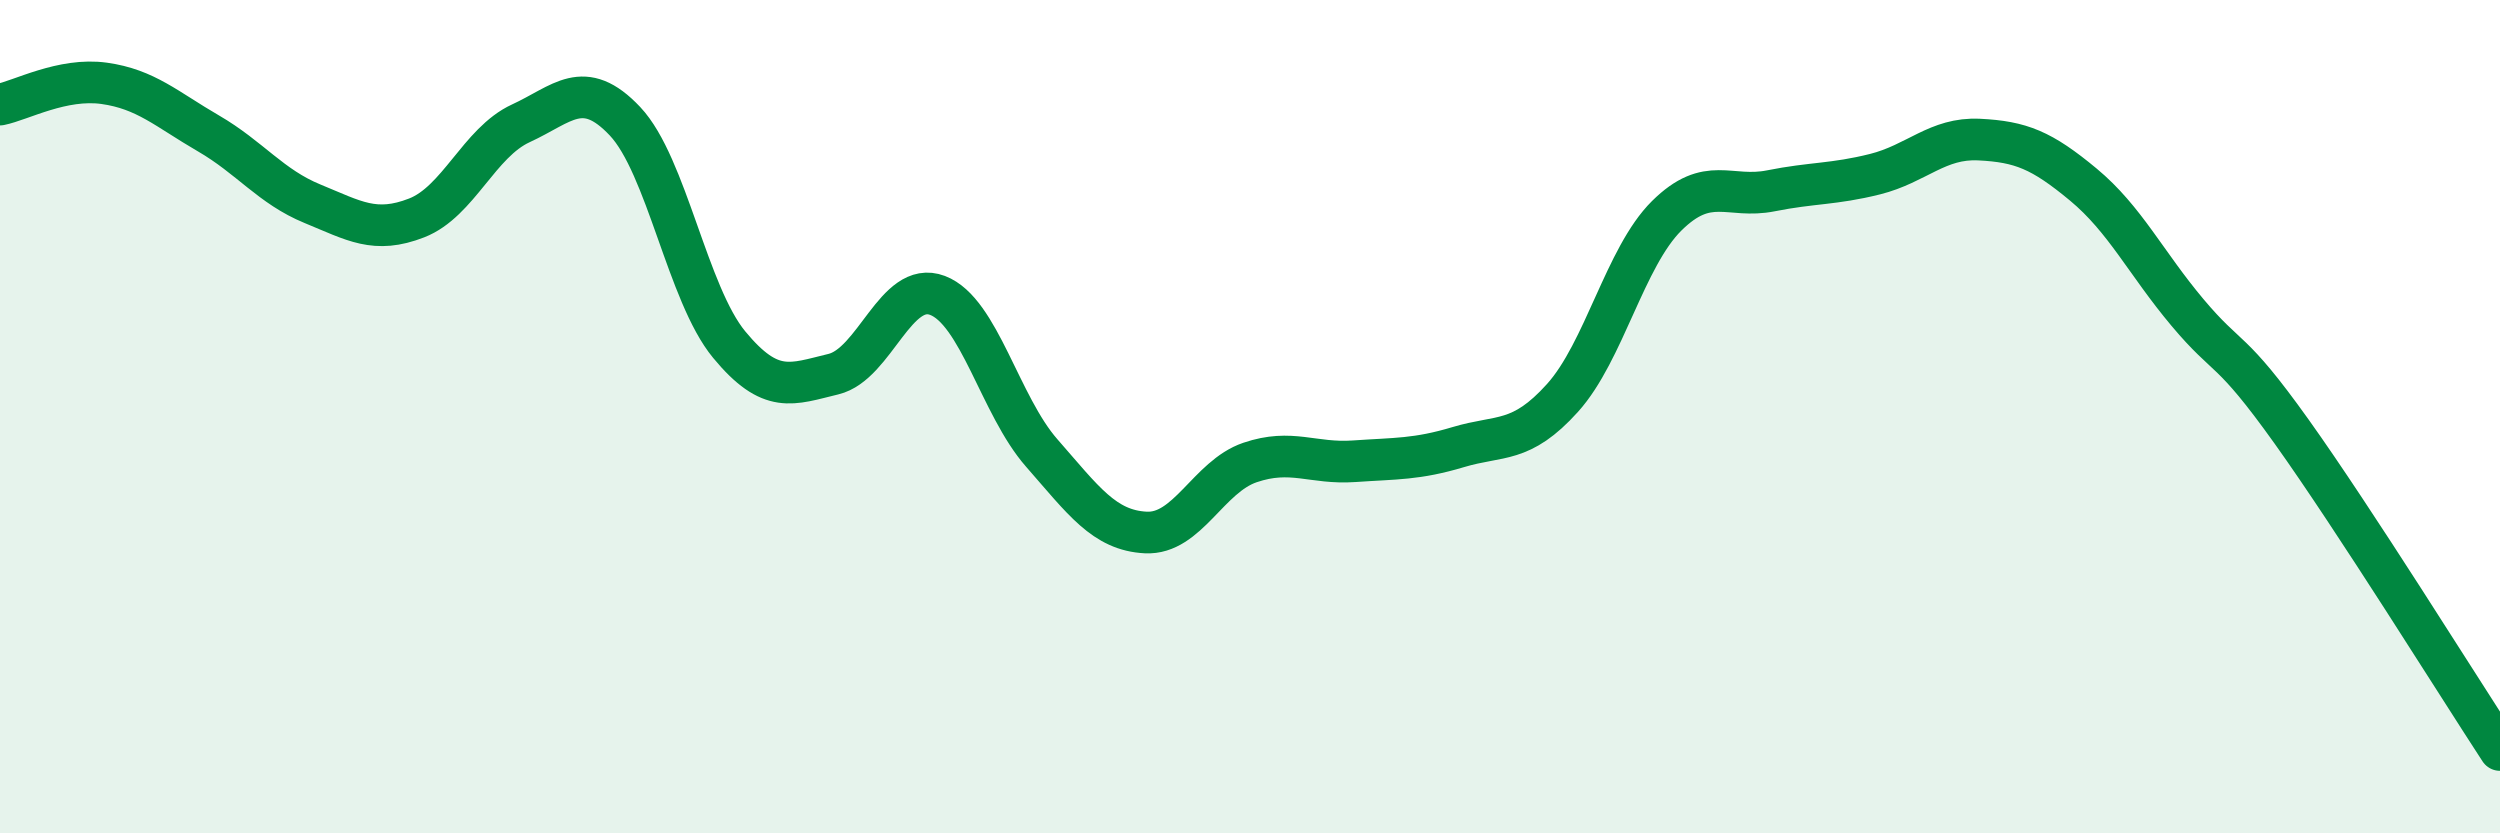 
    <svg width="60" height="20" viewBox="0 0 60 20" xmlns="http://www.w3.org/2000/svg">
      <path
        d="M 0,2.51 C 0.5,2.41 1.5,1.86 2.5,2 C 3.5,2.14 4,2.62 5,3.2 C 6,3.78 6.5,4.48 7.5,4.89 C 8.5,5.3 9,5.62 10,5.23 C 11,4.84 11.5,3.42 12.5,2.96 C 13.5,2.5 14,1.85 15,2.91 C 16,3.97 16.5,7.06 17.5,8.27 C 18.5,9.48 19,9.22 20,8.98 C 21,8.74 21.5,6.71 22.5,7.09 C 23.5,7.47 24,9.73 25,10.87 C 26,12.01 26.5,12.73 27.5,12.78 C 28.5,12.83 29,11.44 30,11.1 C 31,10.76 31.5,11.14 32.5,11.07 C 33.5,11 34,11.03 35,10.73 C 36,10.43 36.5,10.66 37.5,9.55 C 38.5,8.44 39,6.17 40,5.18 C 41,4.19 41.5,4.78 42.5,4.58 C 43.5,4.38 44,4.43 45,4.18 C 46,3.93 46.5,3.3 47.5,3.35 C 48.5,3.4 49,3.6 50,4.43 C 51,5.26 51.5,6.31 52.5,7.5 C 53.5,8.69 53.5,8.26 55,10.36 C 56.5,12.46 59,16.47 60,18L60 20L0 20Z"
        fill="#008740"
        opacity="0.1"
        stroke-linecap="round"
        stroke-linejoin="round"
      />
      <path
        d="M 0,2.51 C 0.5,2.41 1.5,1.86 2.5,2 C 3.5,2.14 4,2.62 5,3.2 C 6,3.78 6.5,4.48 7.5,4.89 C 8.5,5.3 9,5.62 10,5.23 C 11,4.84 11.5,3.42 12.5,2.96 C 13.5,2.5 14,1.85 15,2.91 C 16,3.97 16.5,7.06 17.5,8.27 C 18.5,9.48 19,9.22 20,8.98 C 21,8.74 21.5,6.71 22.5,7.09 C 23.5,7.47 24,9.73 25,10.87 C 26,12.01 26.5,12.73 27.5,12.78 C 28.5,12.83 29,11.44 30,11.1 C 31,10.76 31.5,11.14 32.5,11.07 C 33.5,11 34,11.03 35,10.73 C 36,10.43 36.5,10.66 37.5,9.55 C 38.5,8.44 39,6.17 40,5.18 C 41,4.19 41.5,4.78 42.5,4.58 C 43.5,4.38 44,4.43 45,4.18 C 46,3.93 46.5,3.3 47.5,3.35 C 48.5,3.4 49,3.6 50,4.43 C 51,5.26 51.5,6.31 52.5,7.5 C 53.5,8.69 53.5,8.26 55,10.36 C 56.5,12.46 59,16.47 60,18"
        stroke="#008740"
        stroke-width="1"
        fill="none"
        stroke-linecap="round"
        stroke-linejoin="round"
      />
    </svg>
  